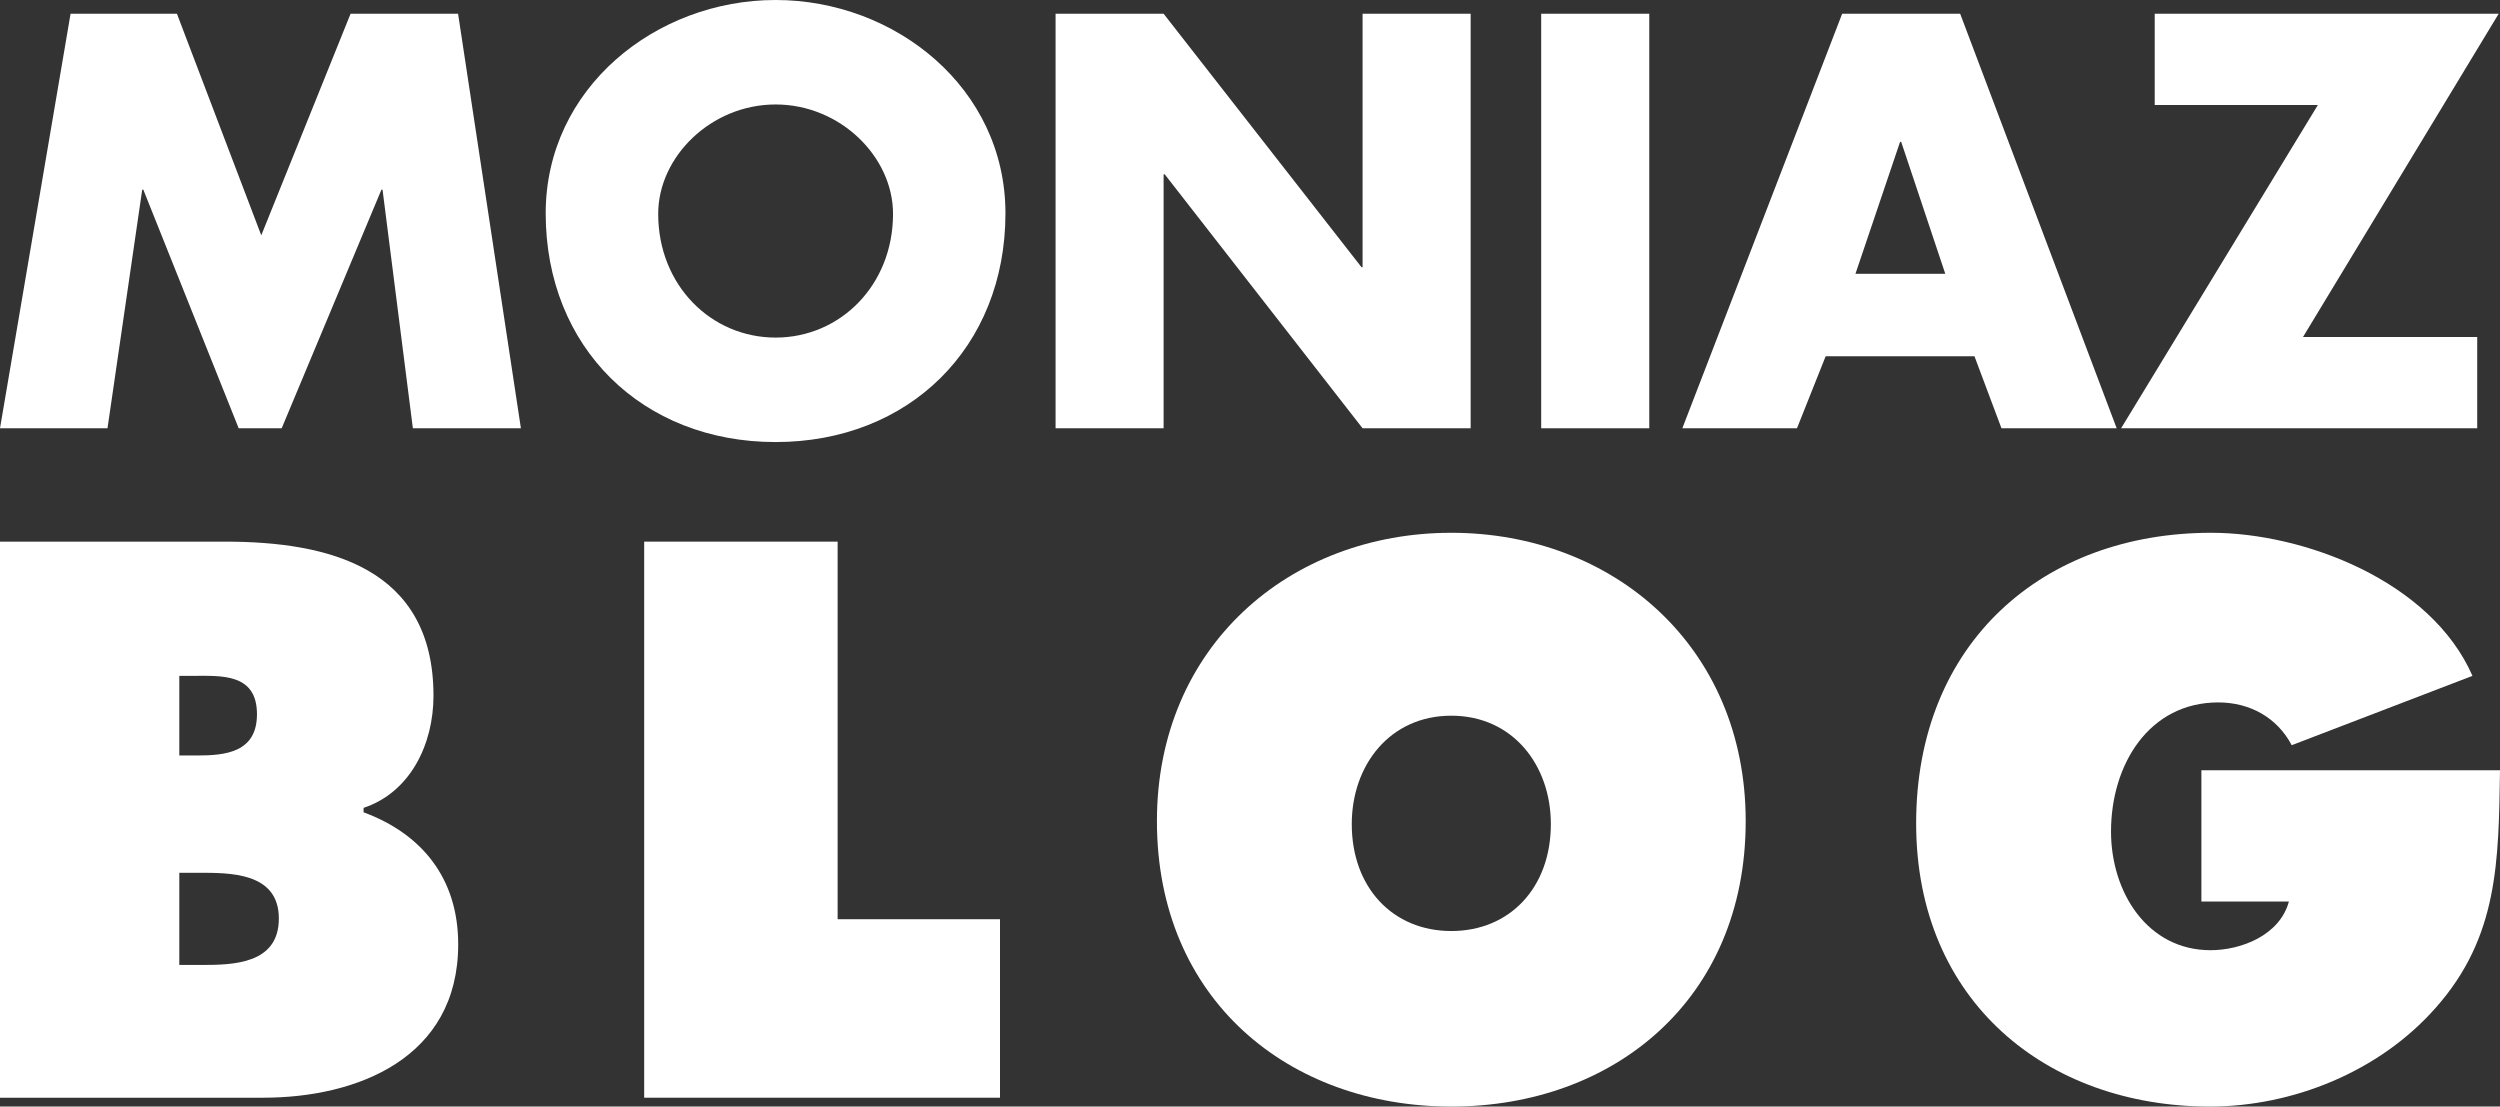 <svg xmlns="http://www.w3.org/2000/svg" width="61" height="27" viewBox="0 0 61 27" fill="none"><rect x="0" y="0" width="61" height="27" fill="#333333" stroke="none"/><path d="M0 10.45H2.623L3.47 4.628H3.497L5.824 10.45H6.873L9.307 4.628H9.334L10.074 10.45H12.71L11.177 0.335H8.554L6.375 5.742L4.317 0.335H1.722L0 10.45Z" fill="white"></path><path fill-rule="evenodd" clip-rule="evenodd" d="M13.315 5.205C13.315 2.146 16.005 0 18.924 0C21.843 0 24.533 2.146 24.533 5.205C24.533 8.478 22.179 10.786 18.924 10.786C15.669 10.786 13.315 8.478 13.315 5.205ZM21.79 5.218C21.79 3.823 20.499 2.549 18.925 2.549C17.351 2.549 16.06 3.823 16.06 5.218C16.06 6.962 17.351 8.237 18.925 8.237C20.499 8.237 21.79 6.962 21.79 5.218Z" fill="white"></path><path d="M25.756 10.45H28.392V4.253H28.419L33.247 10.45H35.884V0.335H33.247V6.52H33.221L28.392 0.335H25.756V10.45Z" fill="white"></path><path d="M40.242 0.335H37.605V10.45H40.242V0.335Z" fill="white"></path><path fill-rule="evenodd" clip-rule="evenodd" d="M48.836 10.45L48.177 8.693H44.546L43.846 10.45H41.049L44.949 0.335H47.828L51.647 10.45H48.836ZM45.273 6.681H47.465L46.389 3.461H46.362L45.273 6.681Z" fill="white"></path><path d="M56.193 8.223L60.968 0.335H52.575V2.562H56.556L51.755 10.45H60.444V8.223H56.193Z" fill="white"></path><path d="M0 26.784V13.216H5.495C8.01 13.216 10.577 13.846 10.577 16.977C10.577 18.165 10.008 19.334 8.871 19.712V19.82C10.284 20.342 11.18 21.422 11.18 23.041C11.18 25.83 8.699 26.784 6.425 26.784H0ZM4.375 18.434H4.806C5.495 18.434 6.27 18.363 6.27 17.427C6.27 16.419 5.392 16.491 4.703 16.491H4.375V18.434ZM4.375 21.296V23.545H4.909C5.685 23.545 6.804 23.527 6.804 22.411C6.804 21.278 5.598 21.296 4.84 21.296H4.375Z" fill="white"></path><path d="M15.718 26.784V13.216H20.438V22.429H24.4V26.784H15.718Z" fill="white"></path><path d="M35.412 13C39.357 13 42.595 15.771 42.595 20.036C42.595 24.391 39.374 27 35.412 27C31.45 27 28.229 24.391 28.229 20.036C28.229 15.771 31.467 13 35.412 13ZM35.412 17.463C33.913 17.463 32.983 18.668 32.983 20.108C32.983 21.655 33.982 22.717 35.412 22.717C36.842 22.717 37.841 21.655 37.841 20.108C37.841 18.668 36.91 17.463 35.412 17.463Z" fill="white"></path><path d="M53.714 18.794H61C60.965 21.008 60.965 22.861 59.432 24.589C58.054 26.154 55.936 27 53.92 27C49.958 27 46.754 24.445 46.754 20.09C46.754 15.663 49.872 13 53.955 13C56.211 13 59.312 14.17 60.328 16.491L55.918 18.183C55.557 17.499 54.885 17.139 54.127 17.139C52.439 17.139 51.509 18.65 51.509 20.288C51.509 21.782 52.404 23.185 53.937 23.185C54.678 23.185 55.626 22.825 55.849 21.997H53.714V18.794Z" fill="white"></path></svg>